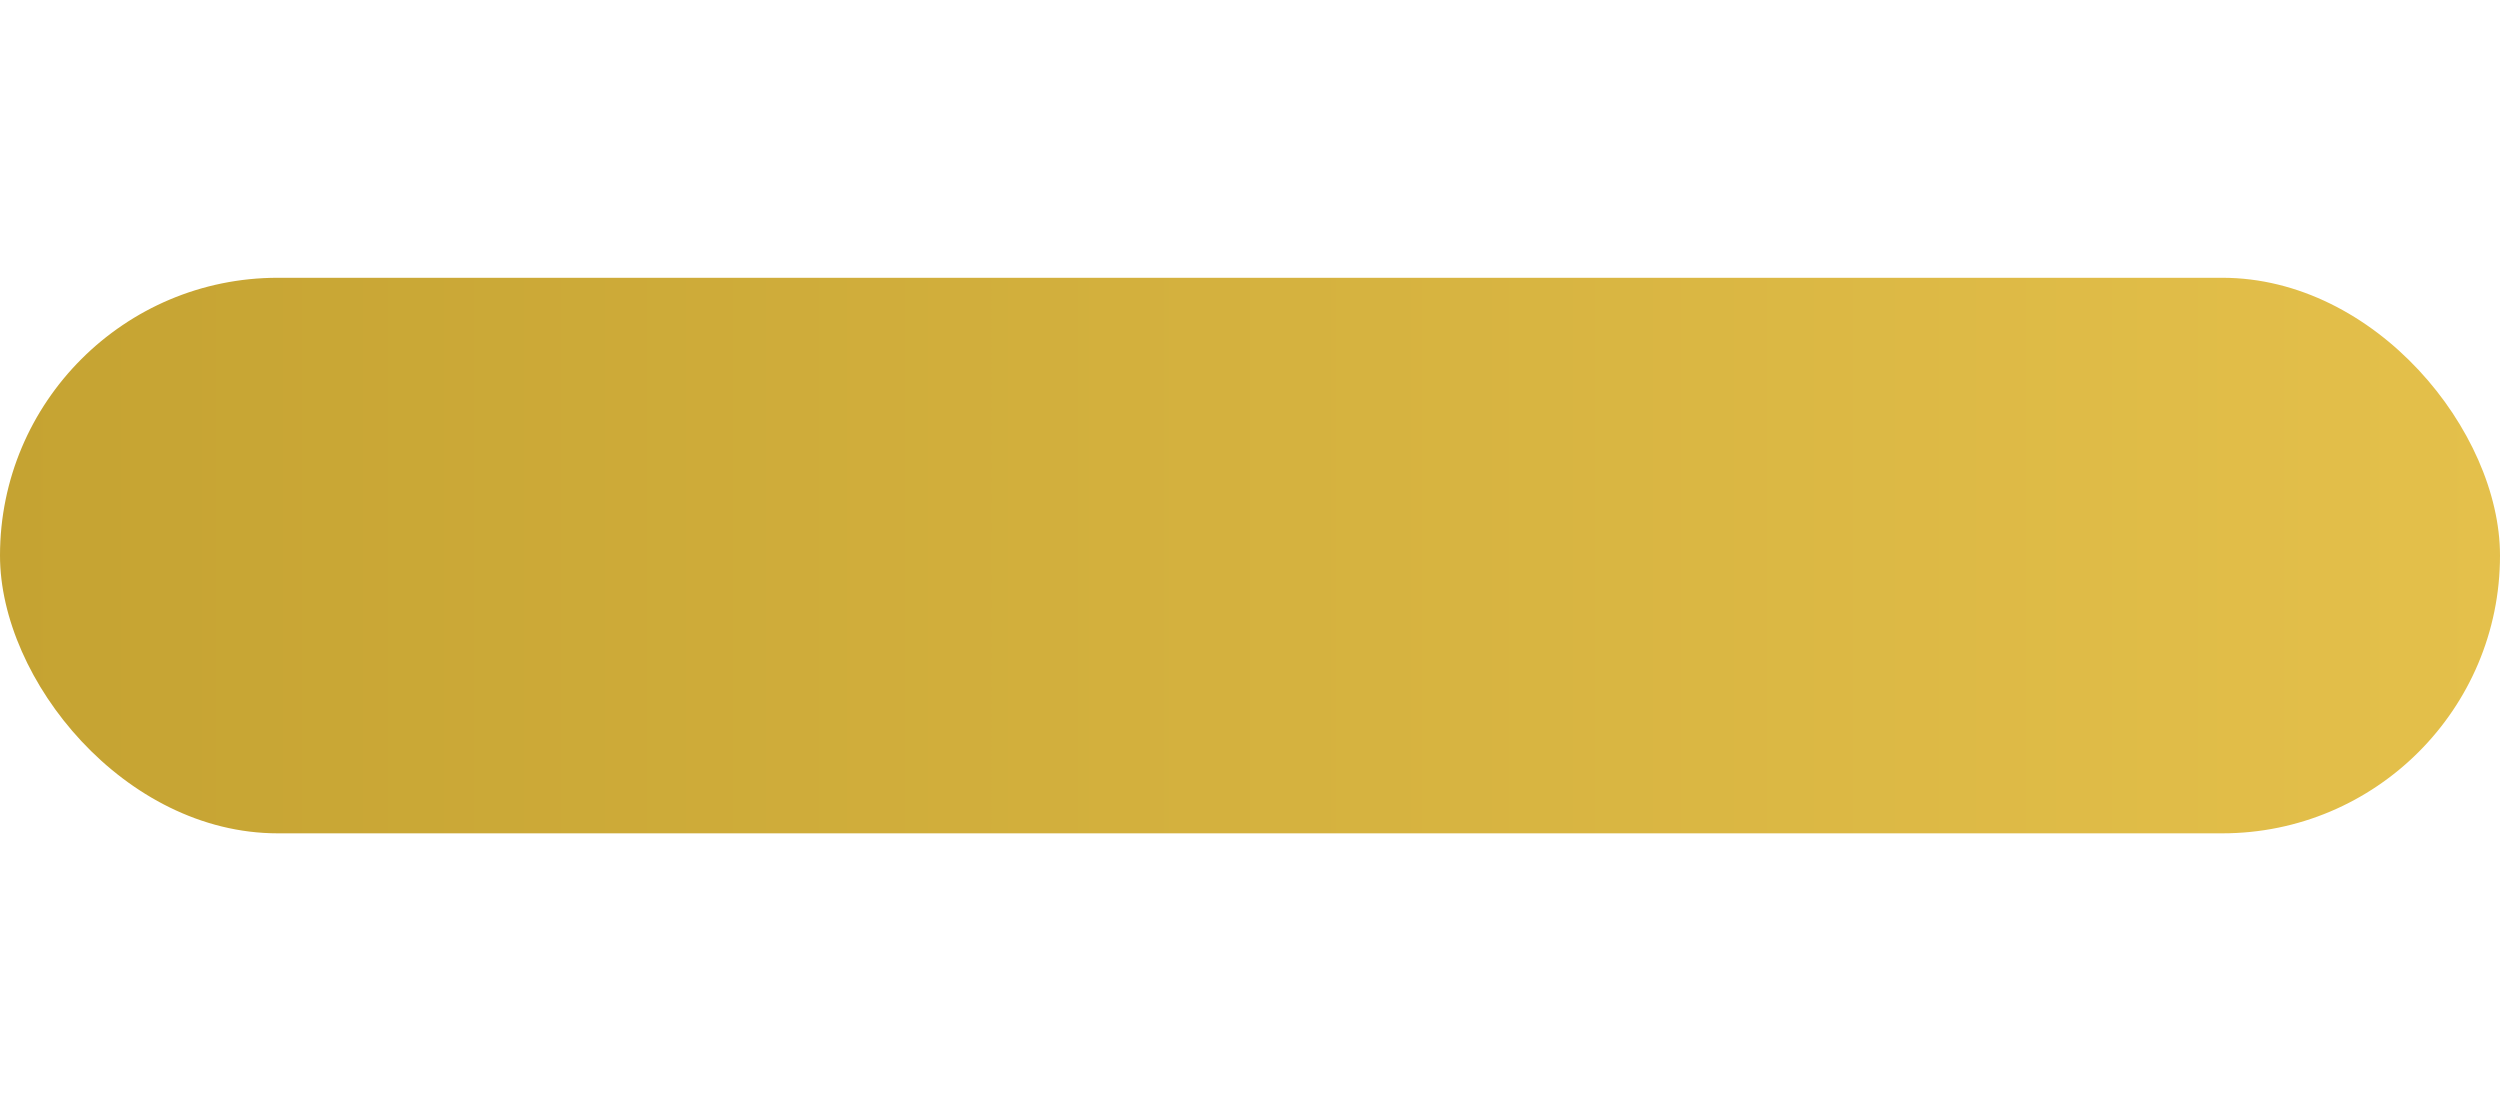<?xml version="1.0" encoding="UTF-8"?>
<svg width="9" height="4" viewBox="0 0 9 4" fill="none" xmlns="http://www.w3.org/2000/svg">
    <rect y="1" width="9" height="2" rx="1" fill="url(#paint0_linear_3336_26632)"/>
    <defs>
        <linearGradient id="paint0_linear_3336_26632" x1="0" y1="2" x2="9" y2="2" gradientUnits="userSpaceOnUse">
            <stop stop-color="#C5A332"/>
            <stop offset="1" stop-color="#E4C04B"/>
        </linearGradient>
    </defs>
</svg>